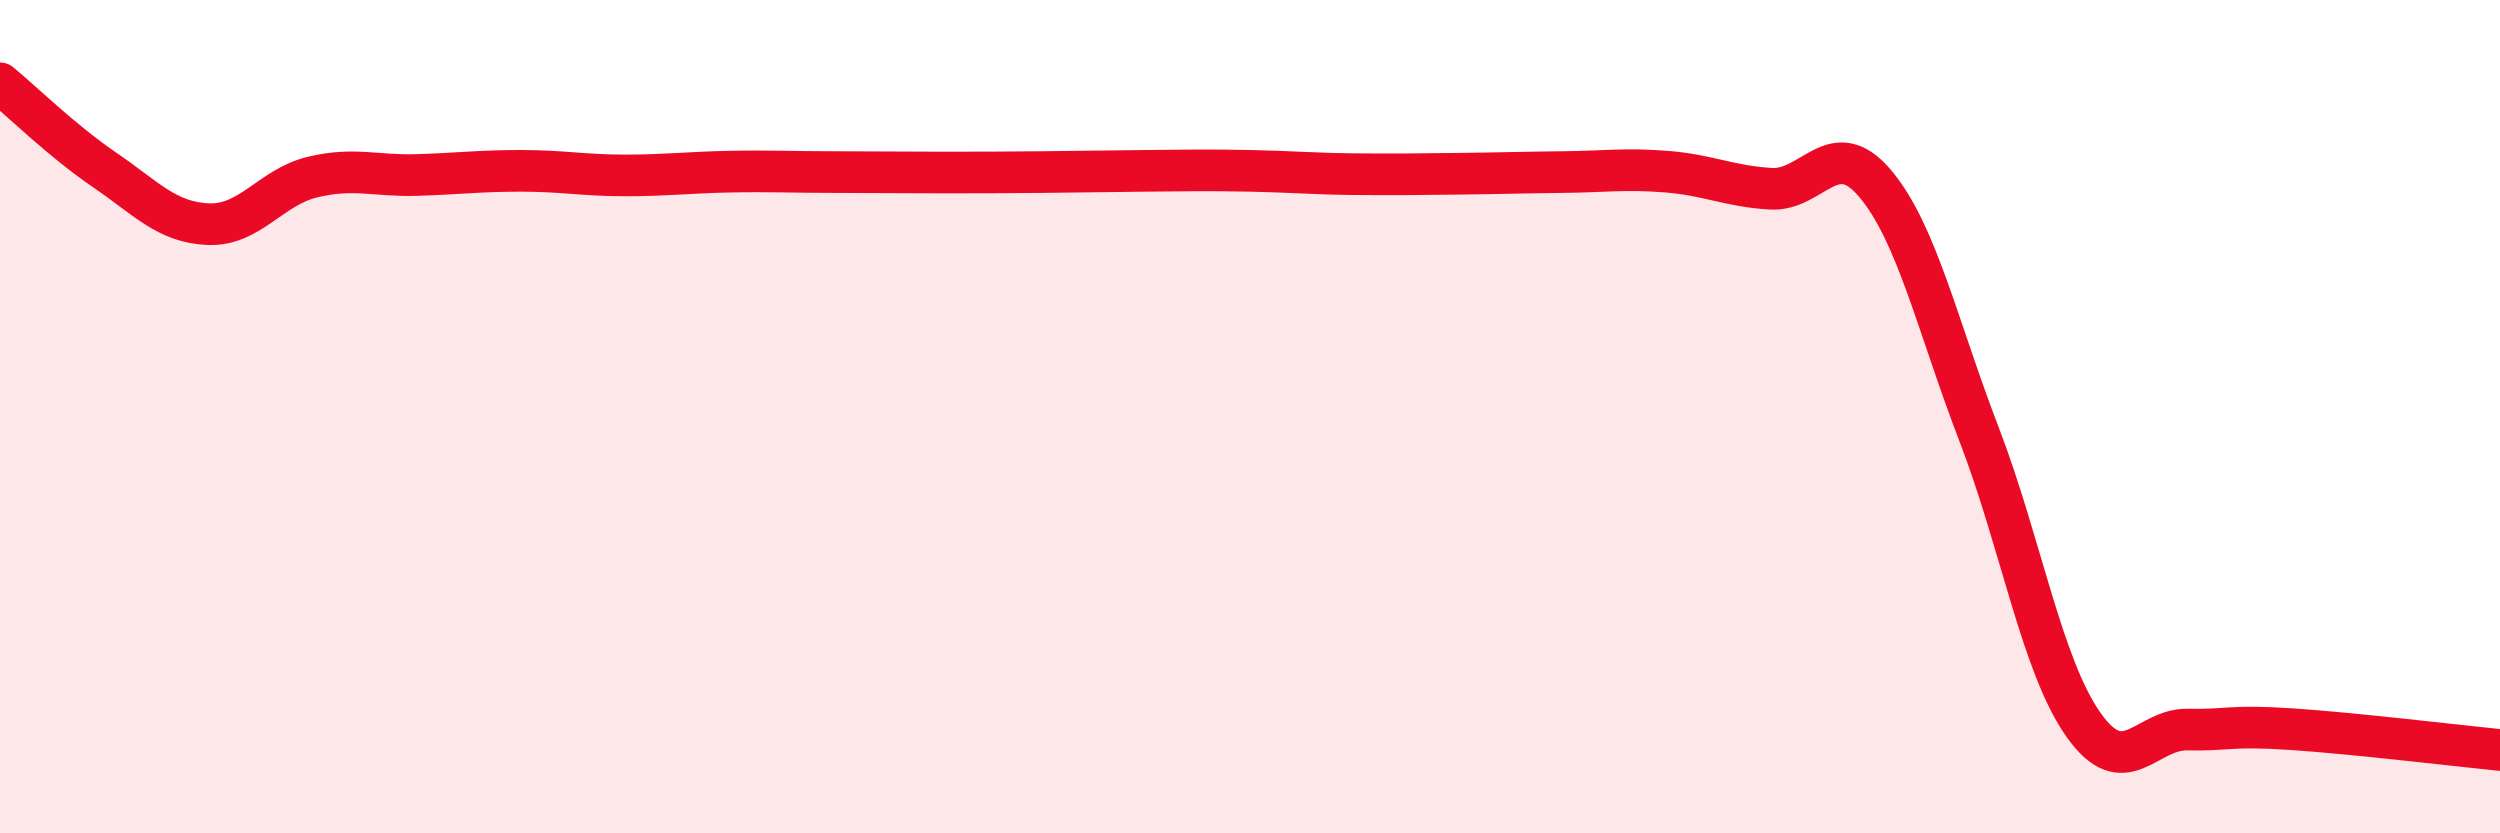 
    <svg width="60" height="20" viewBox="0 0 60 20" xmlns="http://www.w3.org/2000/svg">
      <path
        d="M 0,2 C 0.5,2.41 1.5,3.39 2.5,4.07 C 3.5,4.75 4,5.34 5,5.38 C 6,5.42 6.5,4.49 7.5,4.25 C 8.5,4.01 9,4.23 10,4.2 C 11,4.17 11.5,4.1 12.5,4.1 C 13.5,4.1 14,4.21 15,4.21 C 16,4.21 16.5,4.14 17.5,4.12 C 18.5,4.1 19,4.13 20,4.13 C 21,4.13 21.5,4.14 22.5,4.14 C 23.5,4.14 24,4.14 25,4.13 C 26,4.12 26.5,4.11 27.5,4.1 C 28.5,4.09 29,4.08 30,4.1 C 31,4.12 31.5,4.17 32.5,4.18 C 33.5,4.19 34,4.18 35,4.17 C 36,4.16 36.5,4.14 37.5,4.13 C 38.5,4.12 39,4.04 40,4.12 C 41,4.2 41.5,4.47 42.5,4.53 C 43.5,4.59 44,3.22 45,4.4 C 46,5.58 46.5,7.83 47.5,10.43 C 48.5,13.03 49,15.97 50,17.39 C 51,18.81 51.5,17.49 52.5,17.51 C 53.5,17.53 53.5,17.4 55,17.5 C 56.5,17.6 59,17.9 60,18L60 20L0 20Z"
        fill="#EB0A25"
        opacity="0.1"
        stroke-linecap="round"
        stroke-linejoin="round"
      />
      <path
        d="M 0,2 C 0.5,2.41 1.5,3.39 2.5,4.07 C 3.5,4.75 4,5.34 5,5.38 C 6,5.42 6.5,4.49 7.5,4.25 C 8.5,4.01 9,4.23 10,4.2 C 11,4.17 11.5,4.1 12.5,4.1 C 13.5,4.1 14,4.21 15,4.21 C 16,4.21 16.5,4.14 17.5,4.12 C 18.5,4.1 19,4.13 20,4.13 C 21,4.13 21.5,4.14 22.5,4.14 C 23.5,4.14 24,4.14 25,4.13 C 26,4.12 26.5,4.11 27.5,4.1 C 28.5,4.09 29,4.08 30,4.1 C 31,4.12 31.5,4.17 32.5,4.18 C 33.5,4.19 34,4.18 35,4.17 C 36,4.16 36.5,4.14 37.5,4.13 C 38.5,4.12 39,4.04 40,4.12 C 41,4.2 41.5,4.47 42.5,4.53 C 43.5,4.59 44,3.22 45,4.4 C 46,5.58 46.5,7.83 47.5,10.43 C 48.5,13.03 49,15.97 50,17.39 C 51,18.81 51.5,17.49 52.5,17.51 C 53.5,17.53 53.5,17.4 55,17.5 C 56.5,17.6 59,17.9 60,18"
        stroke="#EB0A25"
        stroke-width="1"
        fill="none"
        stroke-linecap="round"
        stroke-linejoin="round"
      />
    </svg>
  